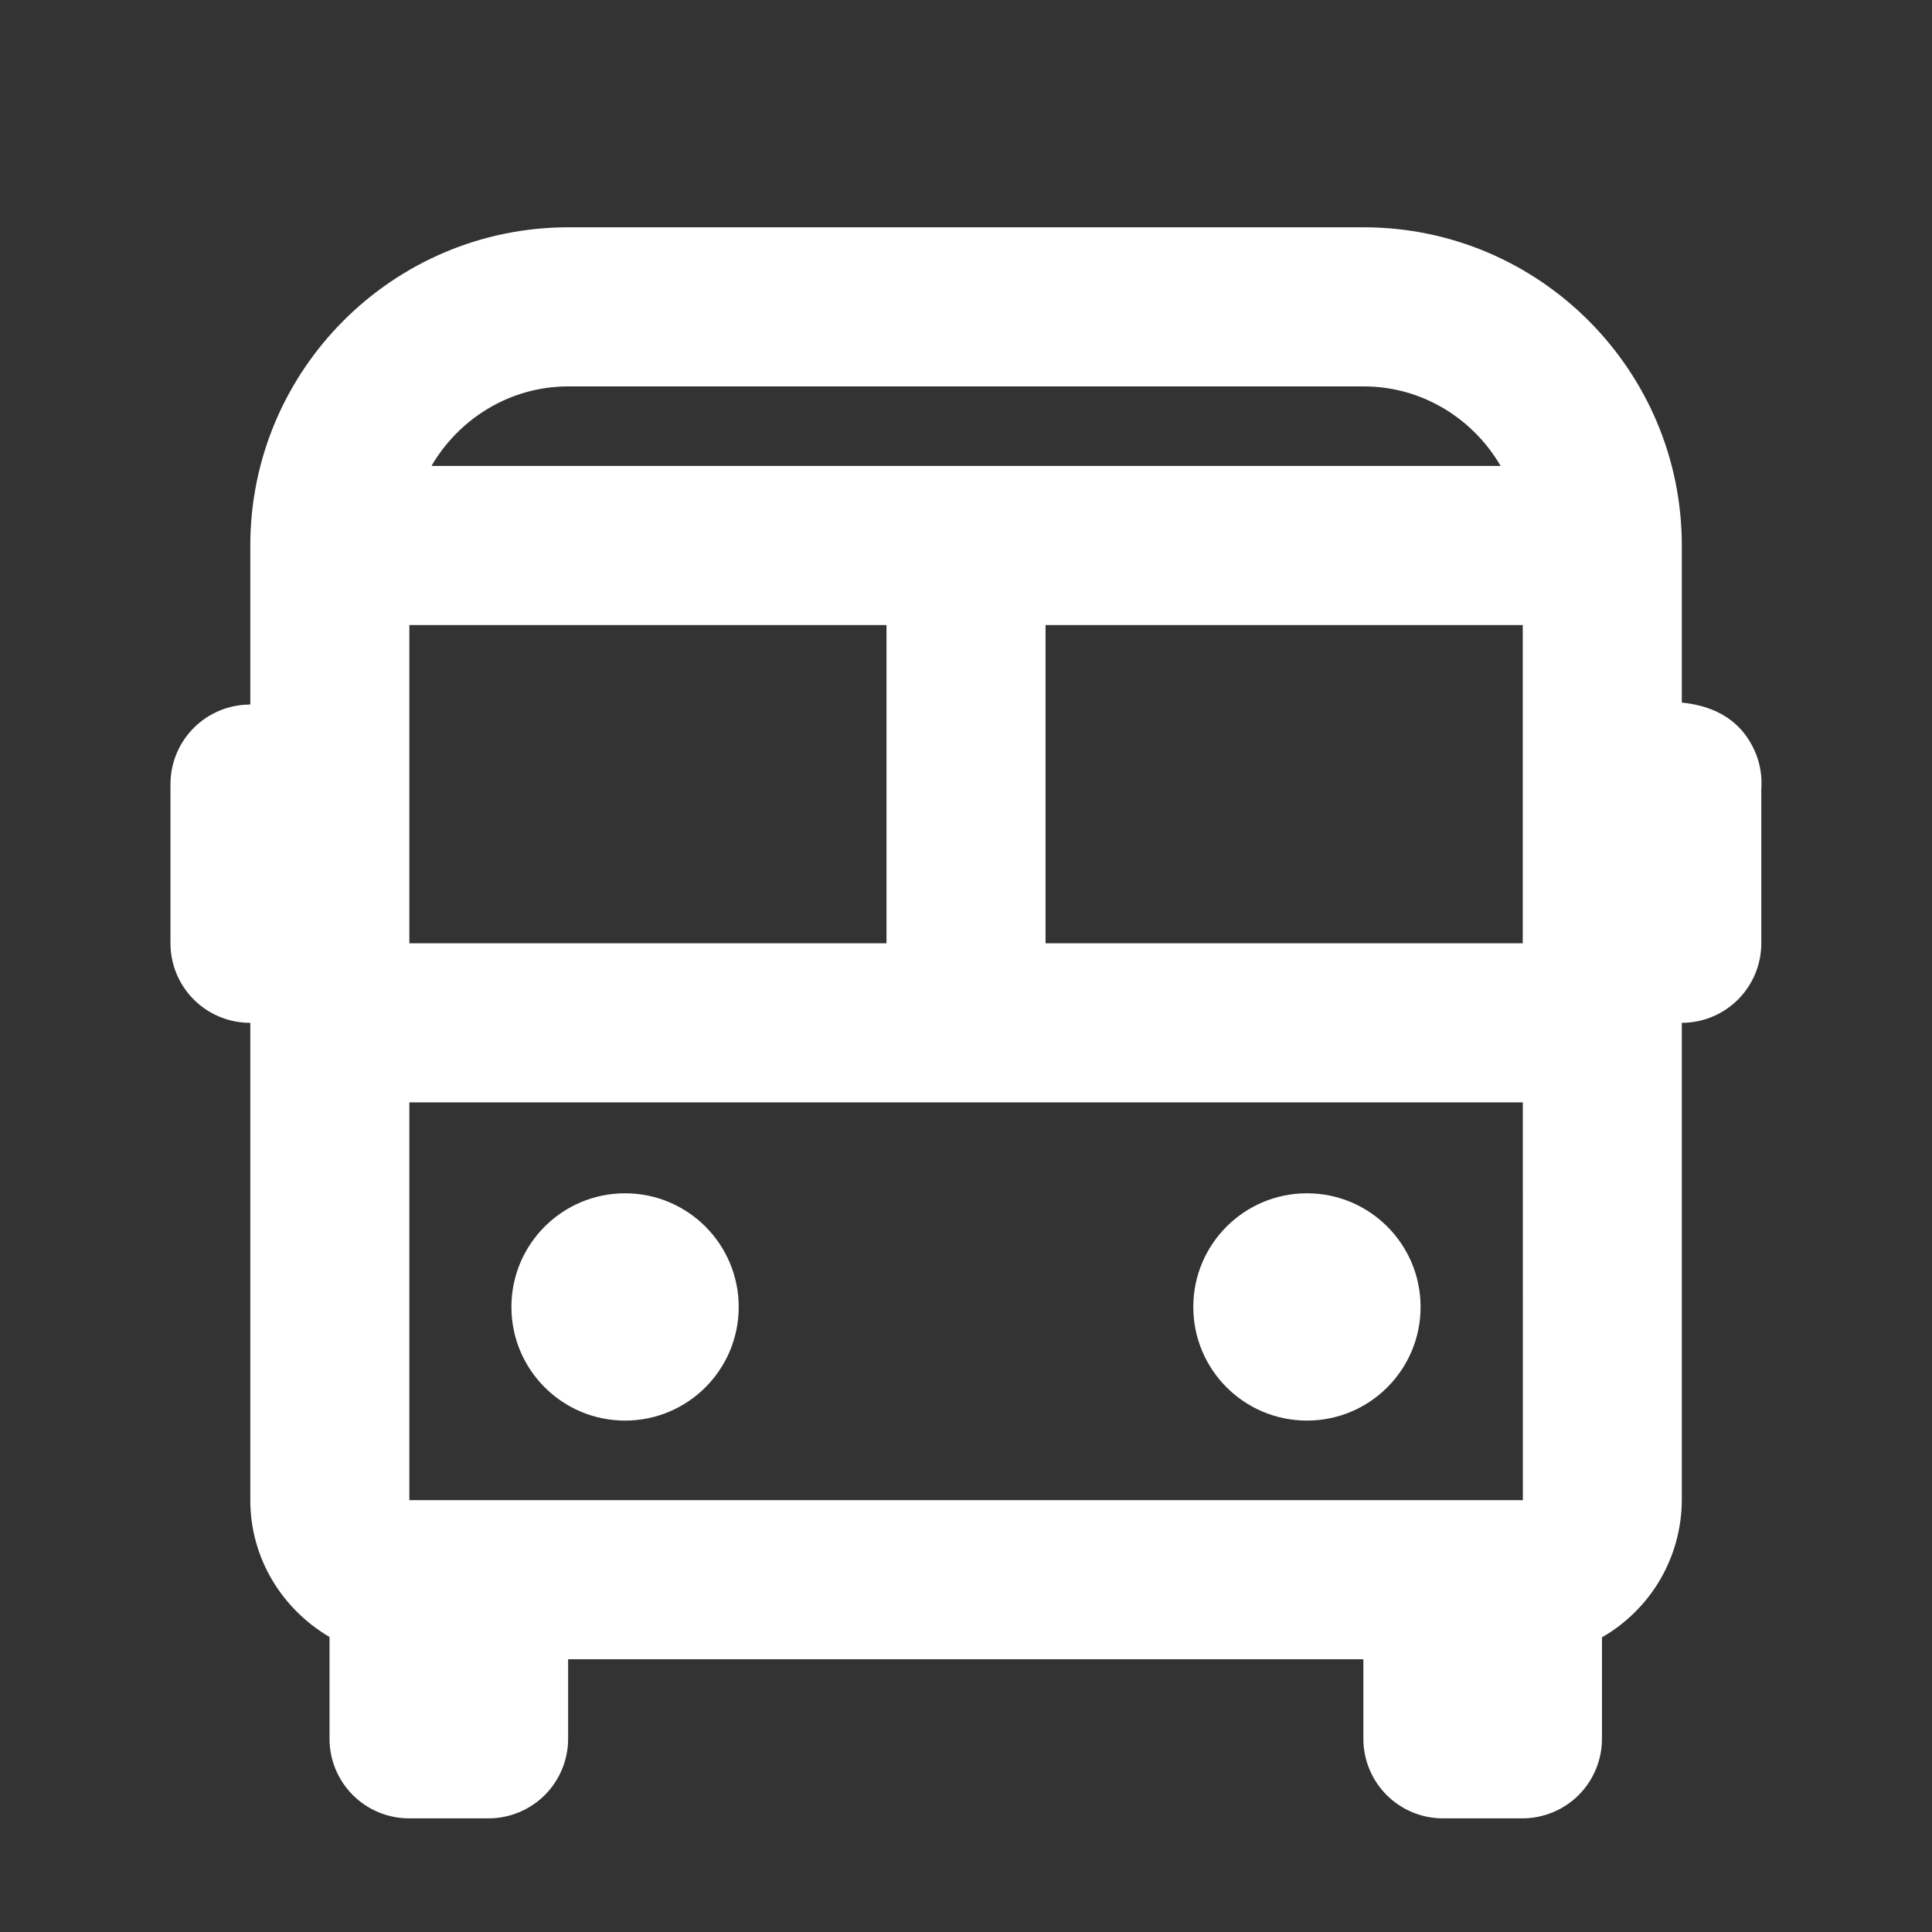 <svg width="34" height="34" viewBox="0 0 34 34" fill="none" xmlns="http://www.w3.org/2000/svg">
<rect x="0" y="0" width="34" height="34" fill="#333333" stroke="none"/>
<path d="M29.597 12.365V9.6C29.597 6.512 27.086 4 23.998 4H10.003C6.916 4 4.405 6.512 4.405 9.6V12.397L4.299 12.403C3.946 12.428 3.616 12.587 3.375 12.846C3.134 13.105 3 13.446 3 13.8V16.6C3 16.971 3.147 17.327 3.41 17.59C3.672 17.852 4.028 18 4.4 18H4.405V26.4C4.405 27.429 4.969 28.321 5.799 28.808V30.6C5.799 30.971 5.947 31.327 6.209 31.59C6.471 31.852 6.827 32 7.199 32H8.598C8.969 32 9.325 31.852 9.588 31.59C9.85 31.327 9.998 30.971 9.998 30.6V29.2H23.993V30.6C23.993 30.971 24.14 31.327 24.403 31.59C24.665 31.852 25.021 32 25.392 32H26.792C27.163 32 27.519 31.852 27.782 31.59C28.044 31.327 28.192 30.971 28.192 30.6V28.814C28.617 28.57 28.971 28.219 29.218 27.795C29.464 27.372 29.595 26.89 29.597 26.4V18C29.968 18 30.324 17.852 30.586 17.59C30.849 17.327 30.996 16.971 30.996 16.6V13.887C31.012 13.669 30.978 13.451 30.895 13.25C30.611 12.568 30.007 12.404 29.597 12.365ZM26.8 26.4H7.204V19.4H26.799L26.8 26.4ZM15.601 11V16.6H7.204V11H15.601ZM26.798 11V16.6H18.4V11H26.798ZM10.003 6.8H23.998C25.029 6.8 25.923 7.367 26.409 8.2H7.593C8.079 7.367 8.973 6.8 10.003 6.8Z" fill="white"/>
<path d="M11 25C12.105 25 13 24.105 13 23C13 21.896 12.105 21 11 21C9.895 21 9 21.896 9 23C9 24.105 9.895 25 11 25Z" fill="white"/>
<path d="M23 25C24.105 25 25 24.105 25 23C25 21.896 24.105 21 23 21C21.895 21 21 21.896 21 23C21 24.105 21.895 25 23 25Z" fill="white"/>
</svg>
